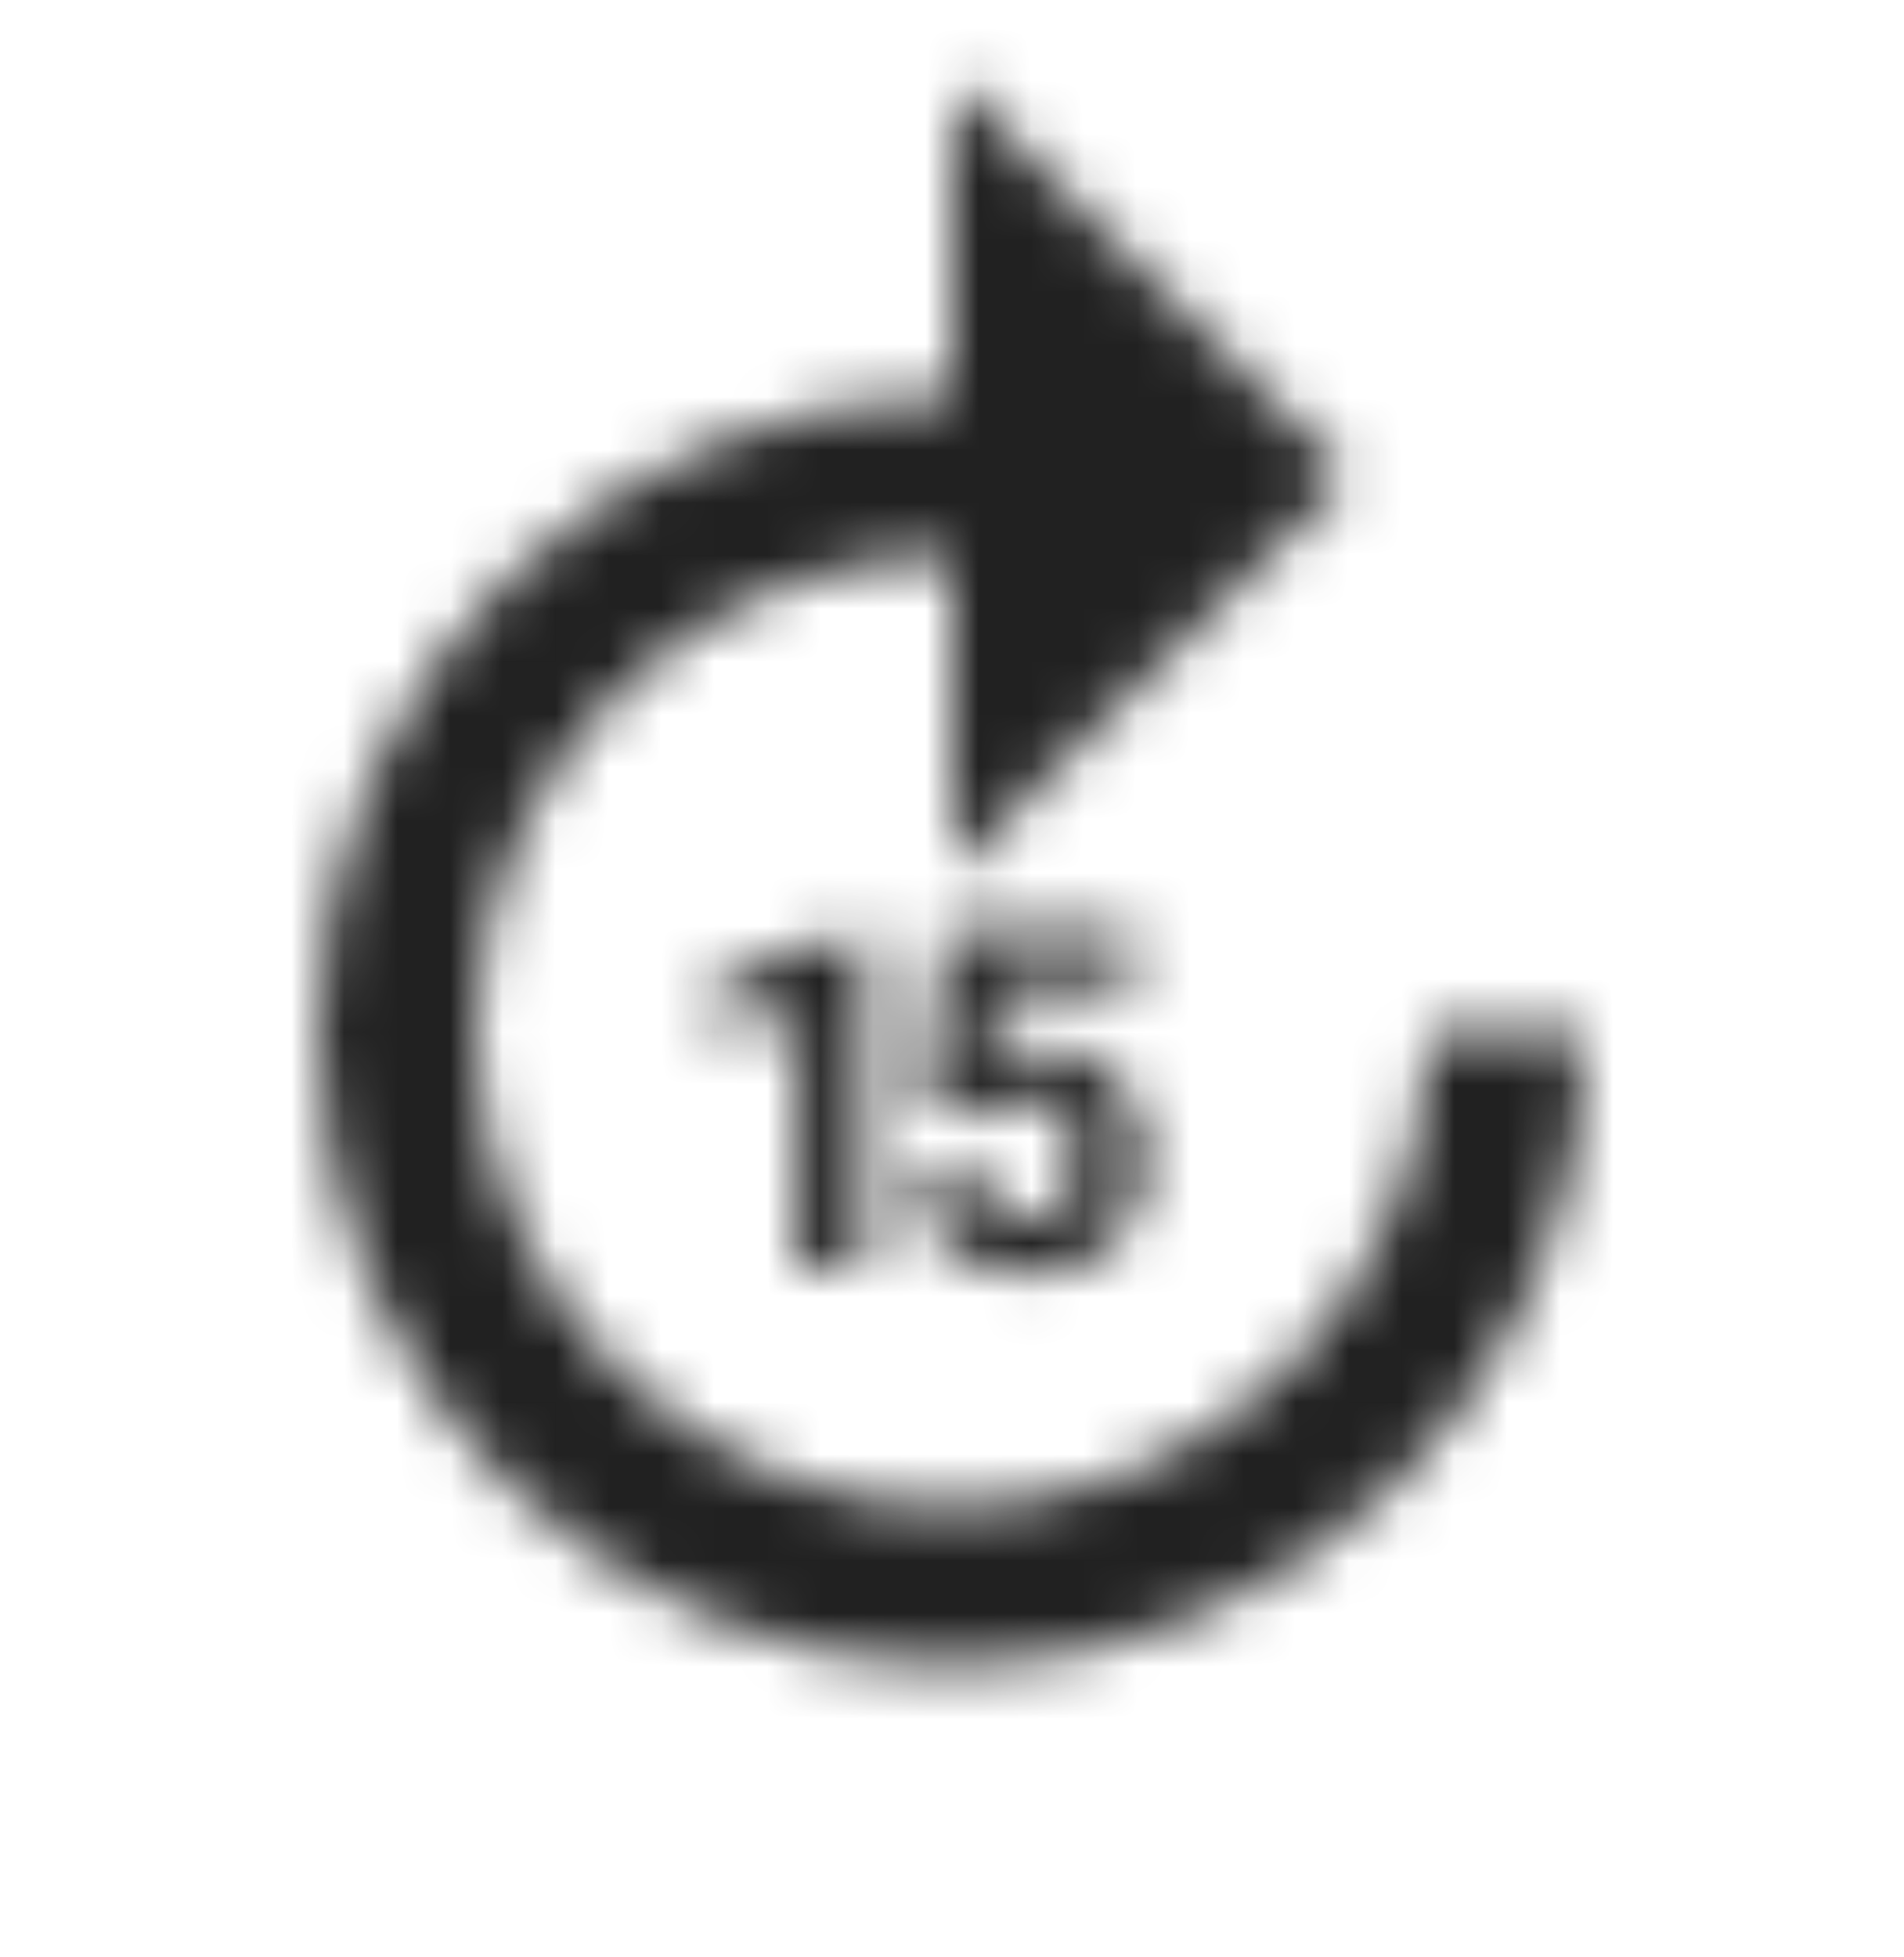 <svg xmlns="http://www.w3.org/2000/svg" xmlns:xlink="http://www.w3.org/1999/xlink" width="36" height="37" viewBox="0 0 36 37">
    <defs>
        <path id="prefix__a" d="M21 18.5c0 4.965-4.035 9-9 9s-9-4.035-9-9 4.035-9 9-9v6L19.5 8 12 .5v6c-6.63 0-12 5.37-12 12s5.37 12 12 12 12-5.37 12-12h-3zM10.35 23v-6.405h-.135l-2.655.945v1.035l1.515-.465V23h1.275zm3.795-1.275c-.075.105-.165.195-.27.255-.105.06-.255.09-.405.09-.255 0-.465-.075-.63-.225-.165-.15-.255-.36-.285-.615h-1.26c.015.3.075.555.195.795.12.24.285.42.48.585.195.165.435.285.69.36.255.075.525.12.795.12.36 0 .69-.06.96-.18s.495-.27.675-.465c.18-.195.315-.42.405-.675.09-.255.135-.525.135-.81 0-.33-.045-.645-.135-.9-.09-.255-.21-.495-.375-.675-.165-.18-.375-.33-.615-.42-.24-.09-.51-.15-.825-.15-.105 0-.21.015-.3.03s-.195.03-.27.06c-.075.03-.15.045-.225.075-.075.03-.12.06-.165.075l.165-1.38h2.55V16.61H11.85l-.375 3.255 1.005.255c.045-.045.09-.09.15-.135.06-.045.105-.075.18-.105s.15-.06.225-.075c.075-.015.195-.03.3-.03.18 0 .33.03.45.075s.24.135.315.225c.075.09.15.21.195.36.045.15.06.285.06.465 0 .18-.015.33-.045.465s-.09.255-.165.36z"/>
    </defs>
    <g fill="none" fill-rule="evenodd" transform="translate(6 1)">
        <mask id="prefix__b" fill="#fff">
            <use xlink:href="#prefix__a"/>
        </mask>
        <g fill="#000" fill-opacity=".87" mask="url(#prefix__b)">
            <path d="M0 0H36V36H0z" transform="translate(-6 -1)"/>
        </g>
    </g>
</svg>
